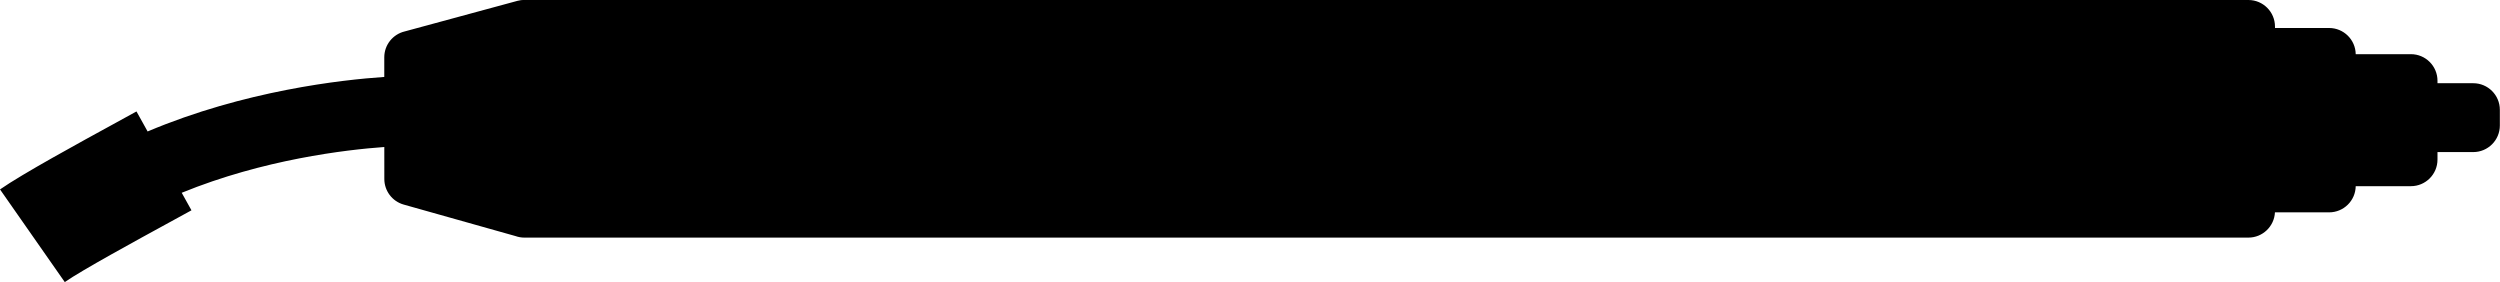 <?xml version="1.0" encoding="UTF-8"?> <svg xmlns="http://www.w3.org/2000/svg" xmlns:xlink="http://www.w3.org/1999/xlink" xml:space="preserve" width="35.236mm" height="3.977mm" version="1.1" style="shape-rendering:geometricPrecision; text-rendering:geometricPrecision; image-rendering:optimizeQuality; fill-rule:evenodd; clip-rule:evenodd" viewBox="0 0 1139.29 128.6"> <defs> <style type="text/css"> .fil0 {fill:black} </style> </defs> <g id="Laag_x0020_1">  <path class="fil0" d="M238.97 0l785.7 0c6.7,0 12.12,5.43 12.12,12.12l0 0.64 24.67 0c6.63,0 12.02,5.33 12.12,11.93l25.15 0c6.7,0 12.12,5.43 12.12,12.12l0 1.12 16.3 0c6.7,0 12.12,5.43 12.12,12.12l0 7.14c0,6.7 -5.43,12.12 -12.12,12.12l-16.3 0 0 3.42c0,6.7 -5.43,12.12 -12.12,12.12l-25.15 0c-0.1,6.61 -5.49,11.93 -12.12,11.93l-24.69 0c-0.32,6.41 -5.62,11.51 -12.11,11.51l-785.7 0c-1.41,0 -2.76,-0.24 -4.03,-0.69l-50.98 -14.36c-5.34,-1.5 -8.84,-6.36 -8.84,-11.65l-0.01 -14.59c-17.49,1.25 -55.05,5.64 -92.33,20.86l4.44 7.99 -9.9 5.42c-15.27,8.34 -40.33,22.03 -47.84,27.29l-29.51 -42.23c10,-7 36.53,-21.49 52.69,-30.32l9.5 -5.22 5.08 9.13c44.11,-18.64 88.68,-23.56 107.86,-24.85l-0 -8.95c0,-5.74 3.99,-10.54 9.34,-11.8l51.35 -13.93c1.06,-0.29 2.12,-0.42 3.17,-0.43z"></path> </g> </svg> 
